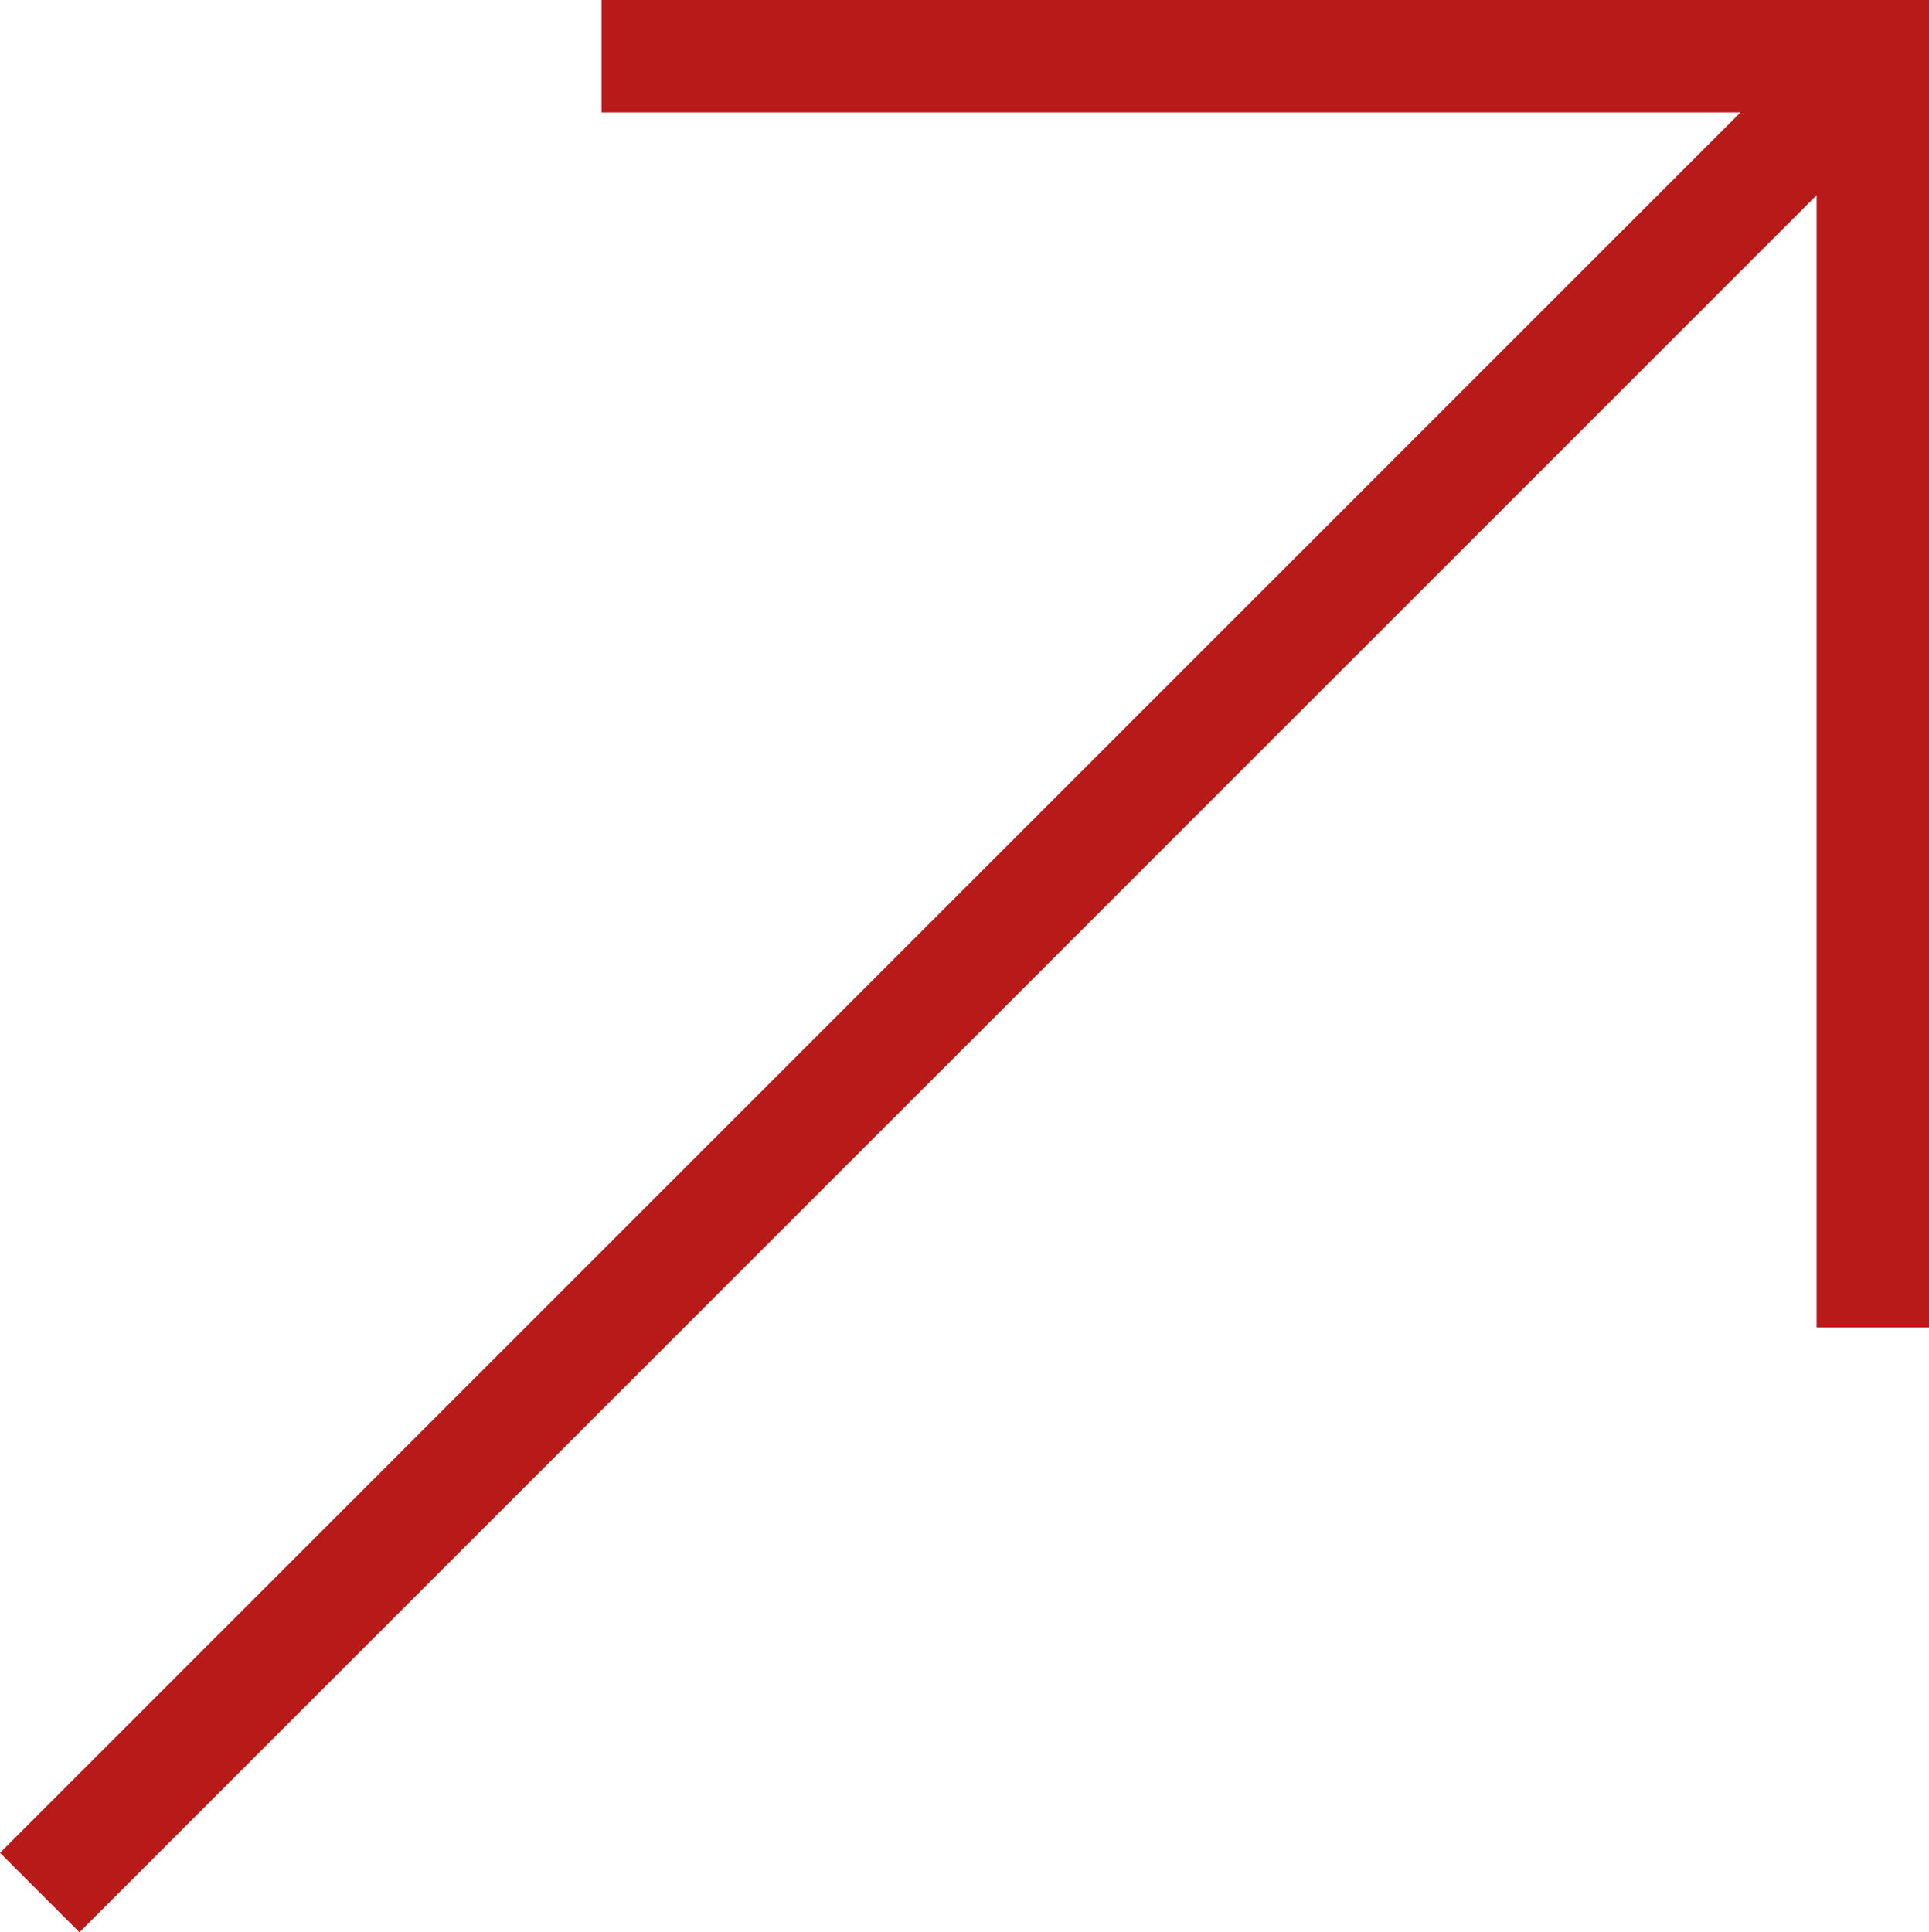 <svg xmlns="http://www.w3.org/2000/svg" viewBox="0 0 17.166 17.196"><path style="isolation:isolate" fill="#b10000" opacity=".9" d="M5.353 0v1h10.136L0 16.489l.707.707L16.166 1.737v10.077h1V0H5.353z"/></svg>